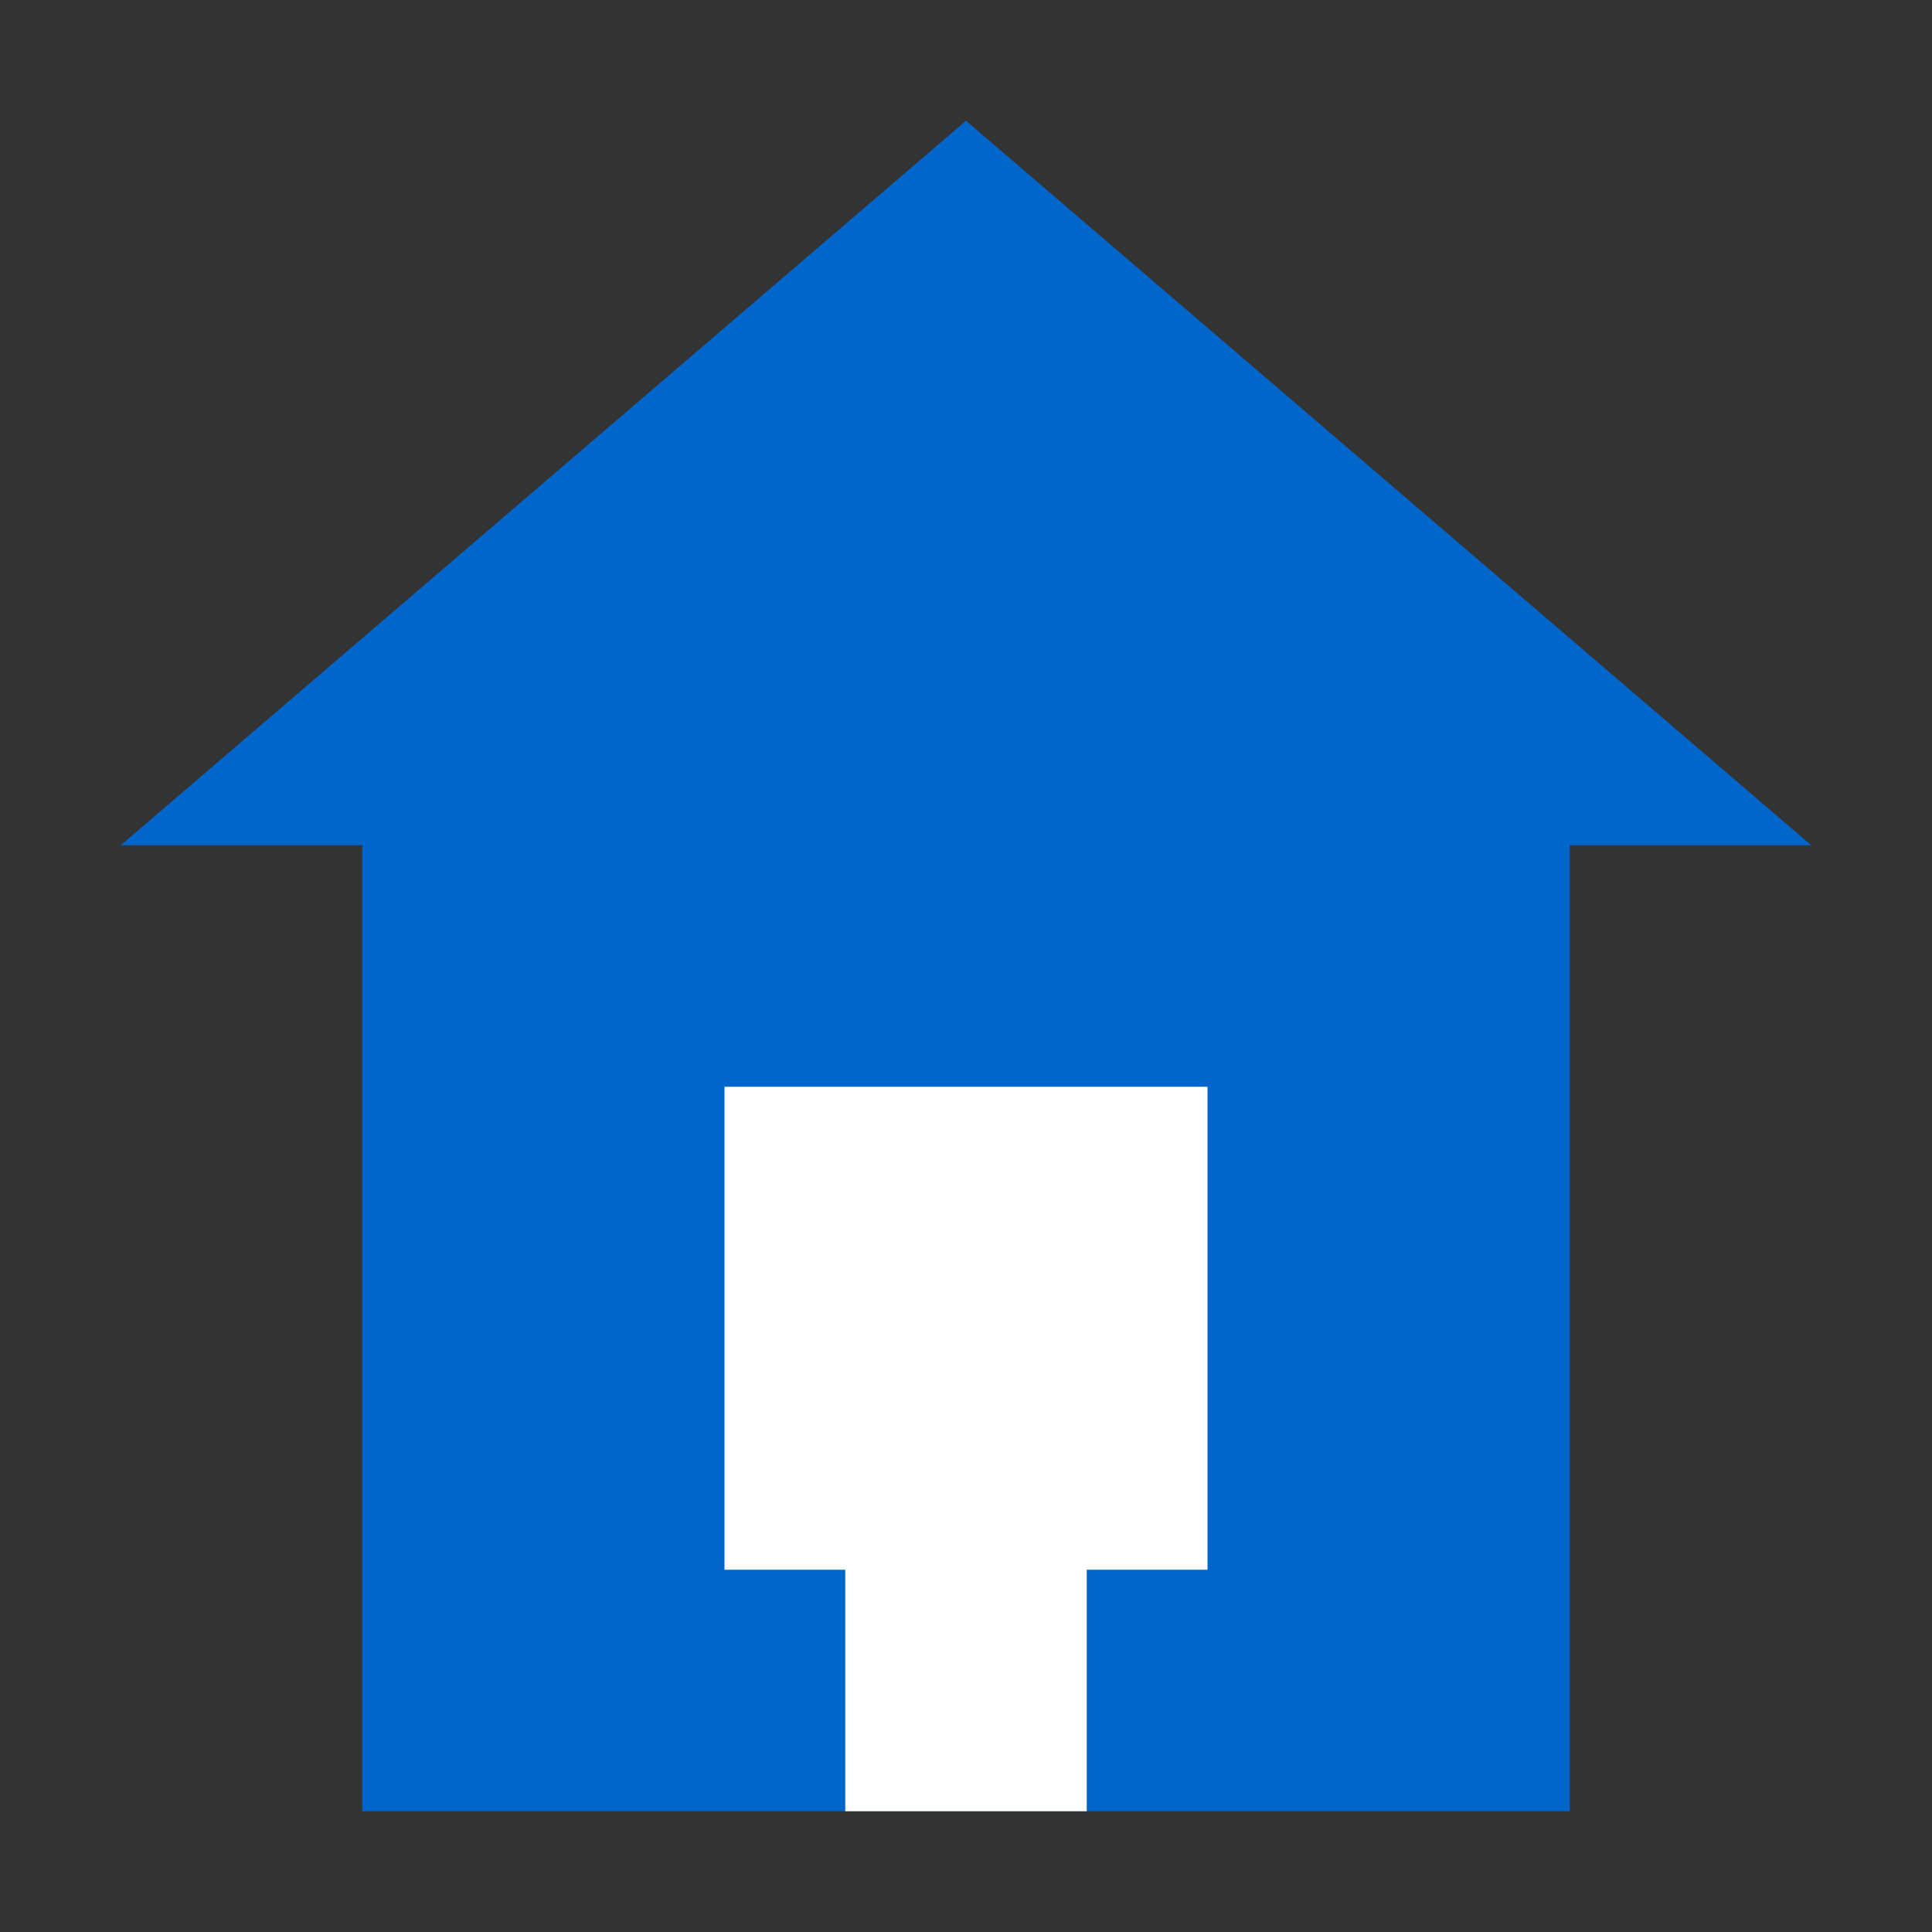 <?xml version="1.0" encoding="UTF-8"?>
<svg width="32" height="32" viewBox="0 0 32 32" fill="none" xmlns="http://www.w3.org/2000/svg">
  <rect x="0" y="0" width="32" height="32" fill="#333333" stroke="none"/>
  <!-- House shape -->
  <path d="M16 2L2 14H6V30H26V14H30L16 2Z" fill="#0066CC"/>
  <!-- Window -->
  <rect x="12" y="18" width="8" height="8" fill="white"/>
  <!-- Door -->
  <rect x="14" y="22" width="4" height="8" fill="white"/>
</svg>
